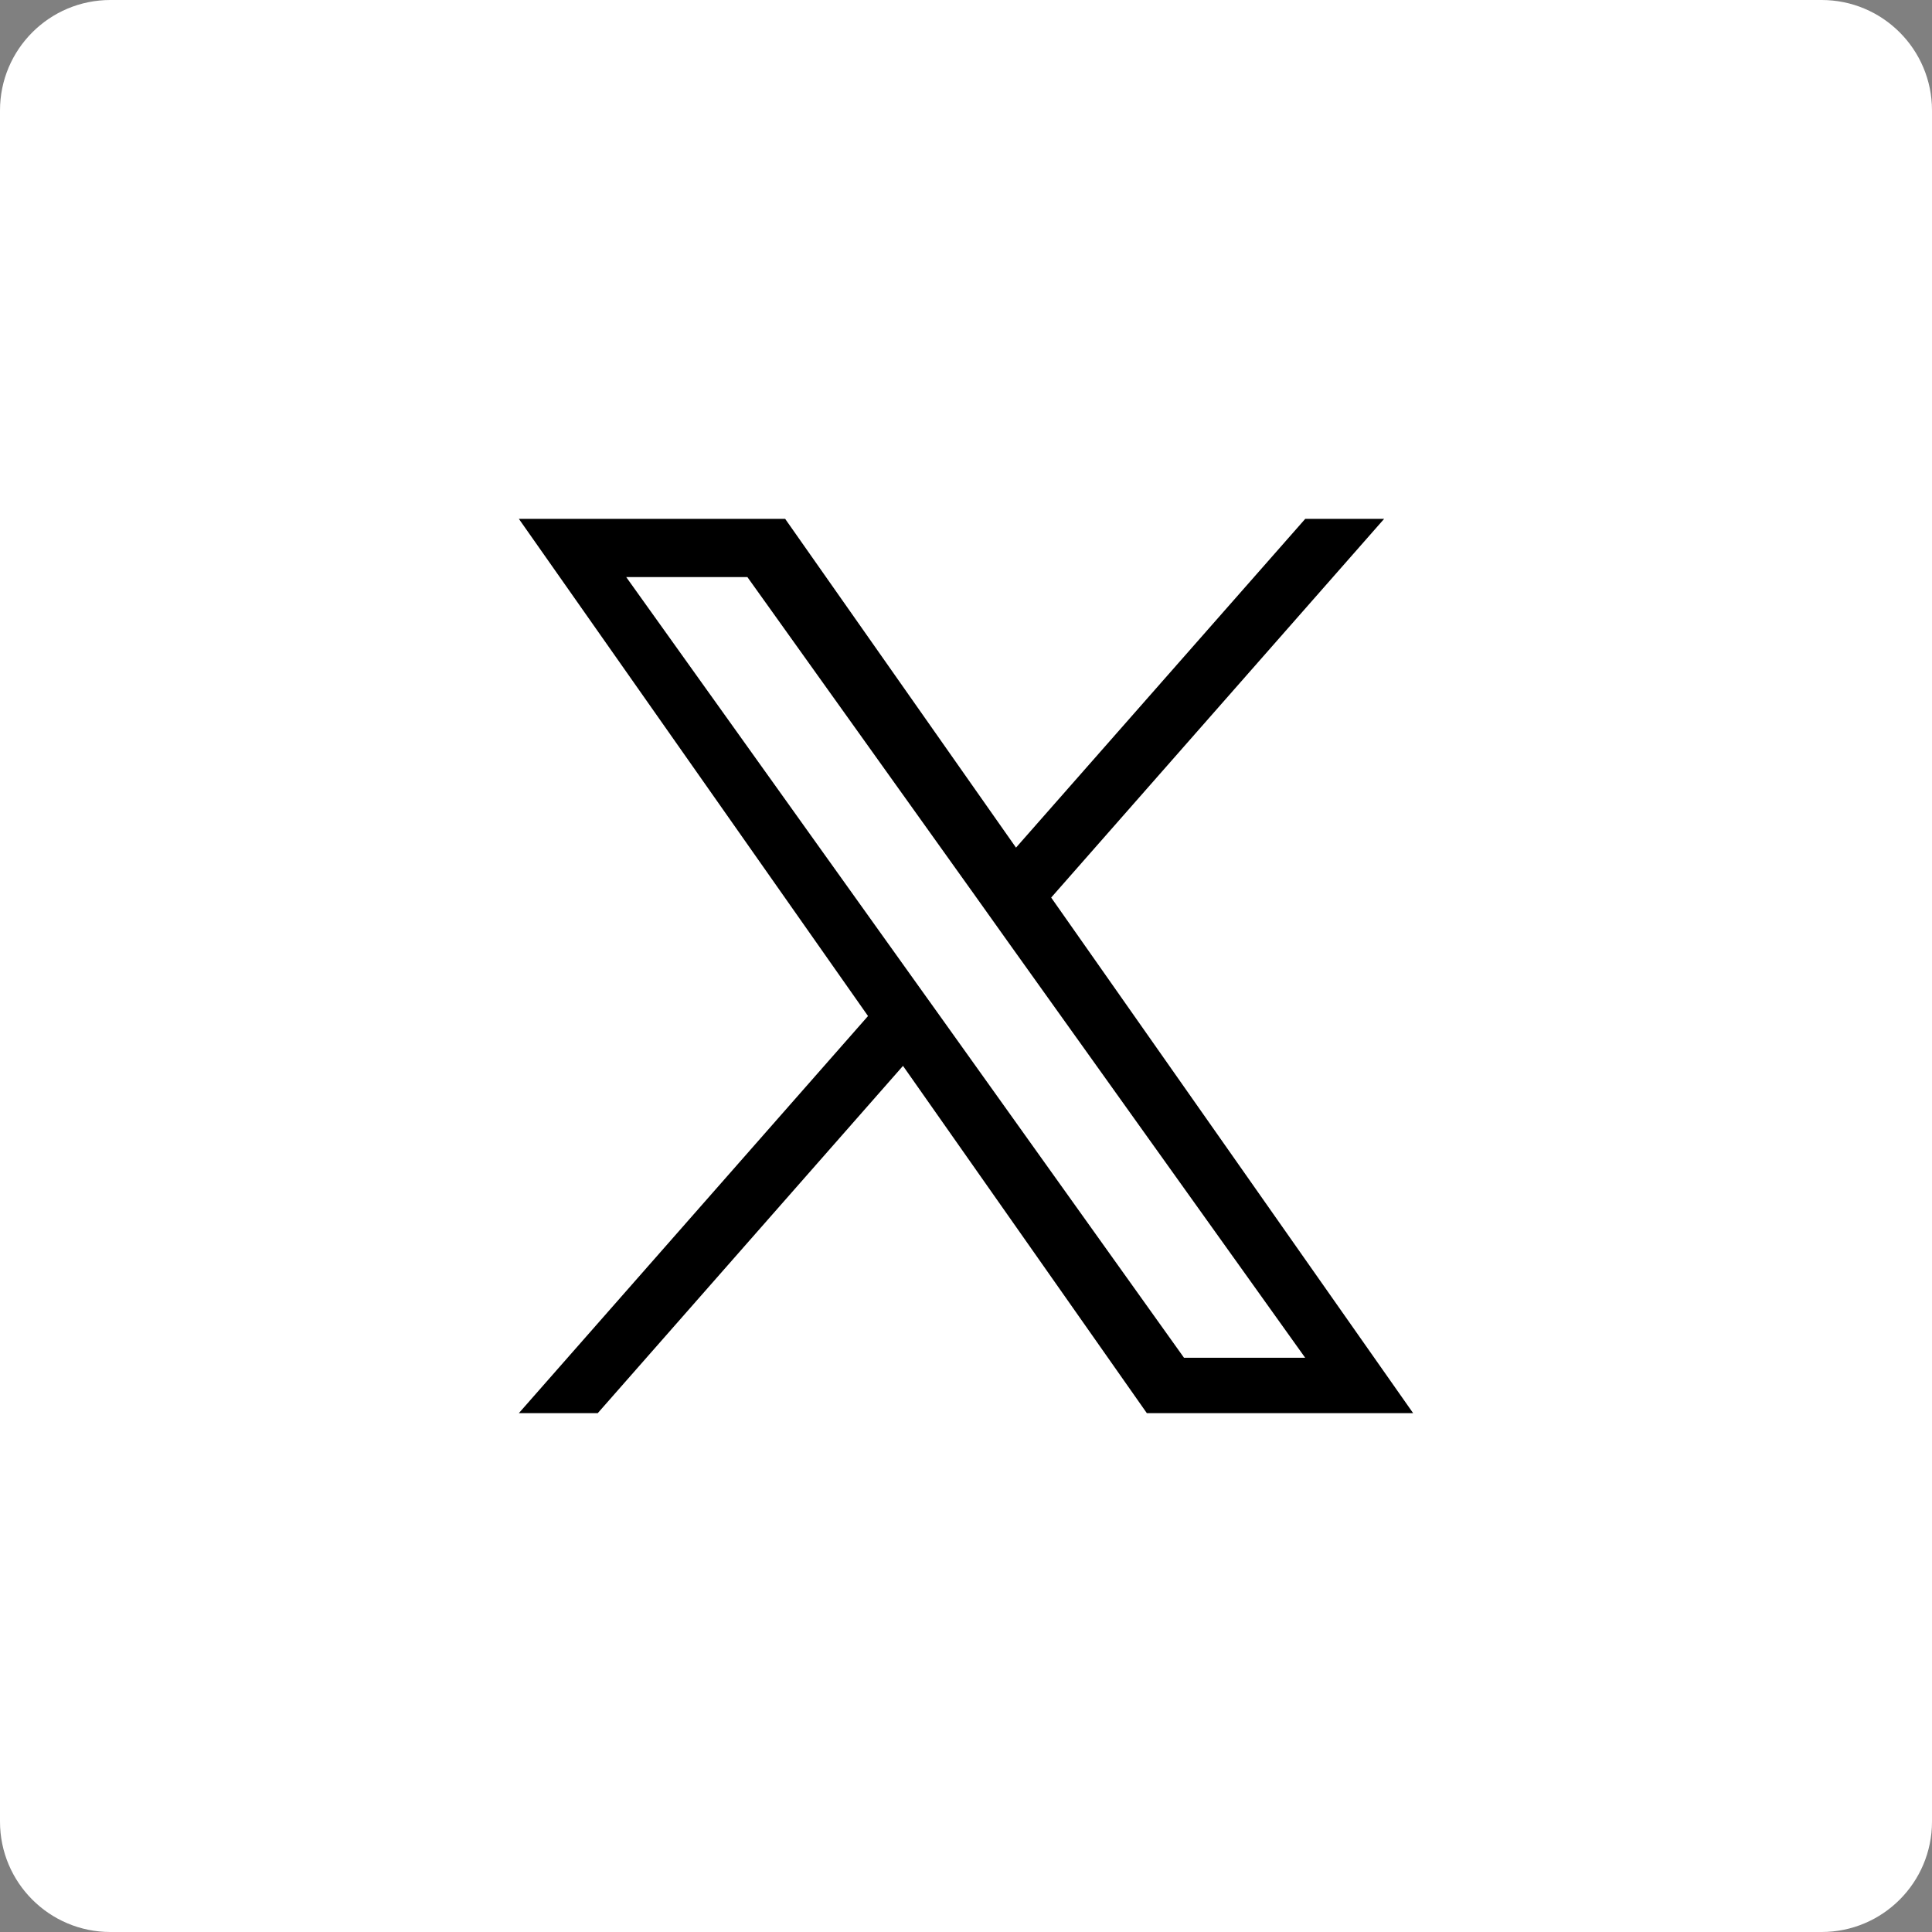 <svg width="350" height="350" viewBox="0 0 350 350" fill="none" xmlns="http://www.w3.org/2000/svg">
<rect x="0" y="0" width="350" height="350" fill="#808080" stroke="none"/>
<g clip-path="url(#clip0_1_5)">
<path d="M330 0H20C8.954 0 0 8.954 0 20V330C0 341.046 8.954 350 20 350H330C341.046 350 350 341.046 350 330V20C350 8.954 341.046 0 330 0Z" fill="white"/>
<path d="M190.43 162.603L250.745 94H236.454L184.059 153.555L142.242 94H94L157.25 184.065L94 256H108.291L163.587 193.093L207.758 256H256L190.43 162.603ZM170.85 184.856L164.432 175.882L113.444 104.542H135.398L176.559 162.137L182.95 171.111L236.447 245.972H214.494L170.85 184.856Z" fill="black"/>
</g>
<defs>
<clipPath id="clip0_1_5">
<rect width="350" height="350" fill="white"/>
</clipPath>
</defs>
</svg>
